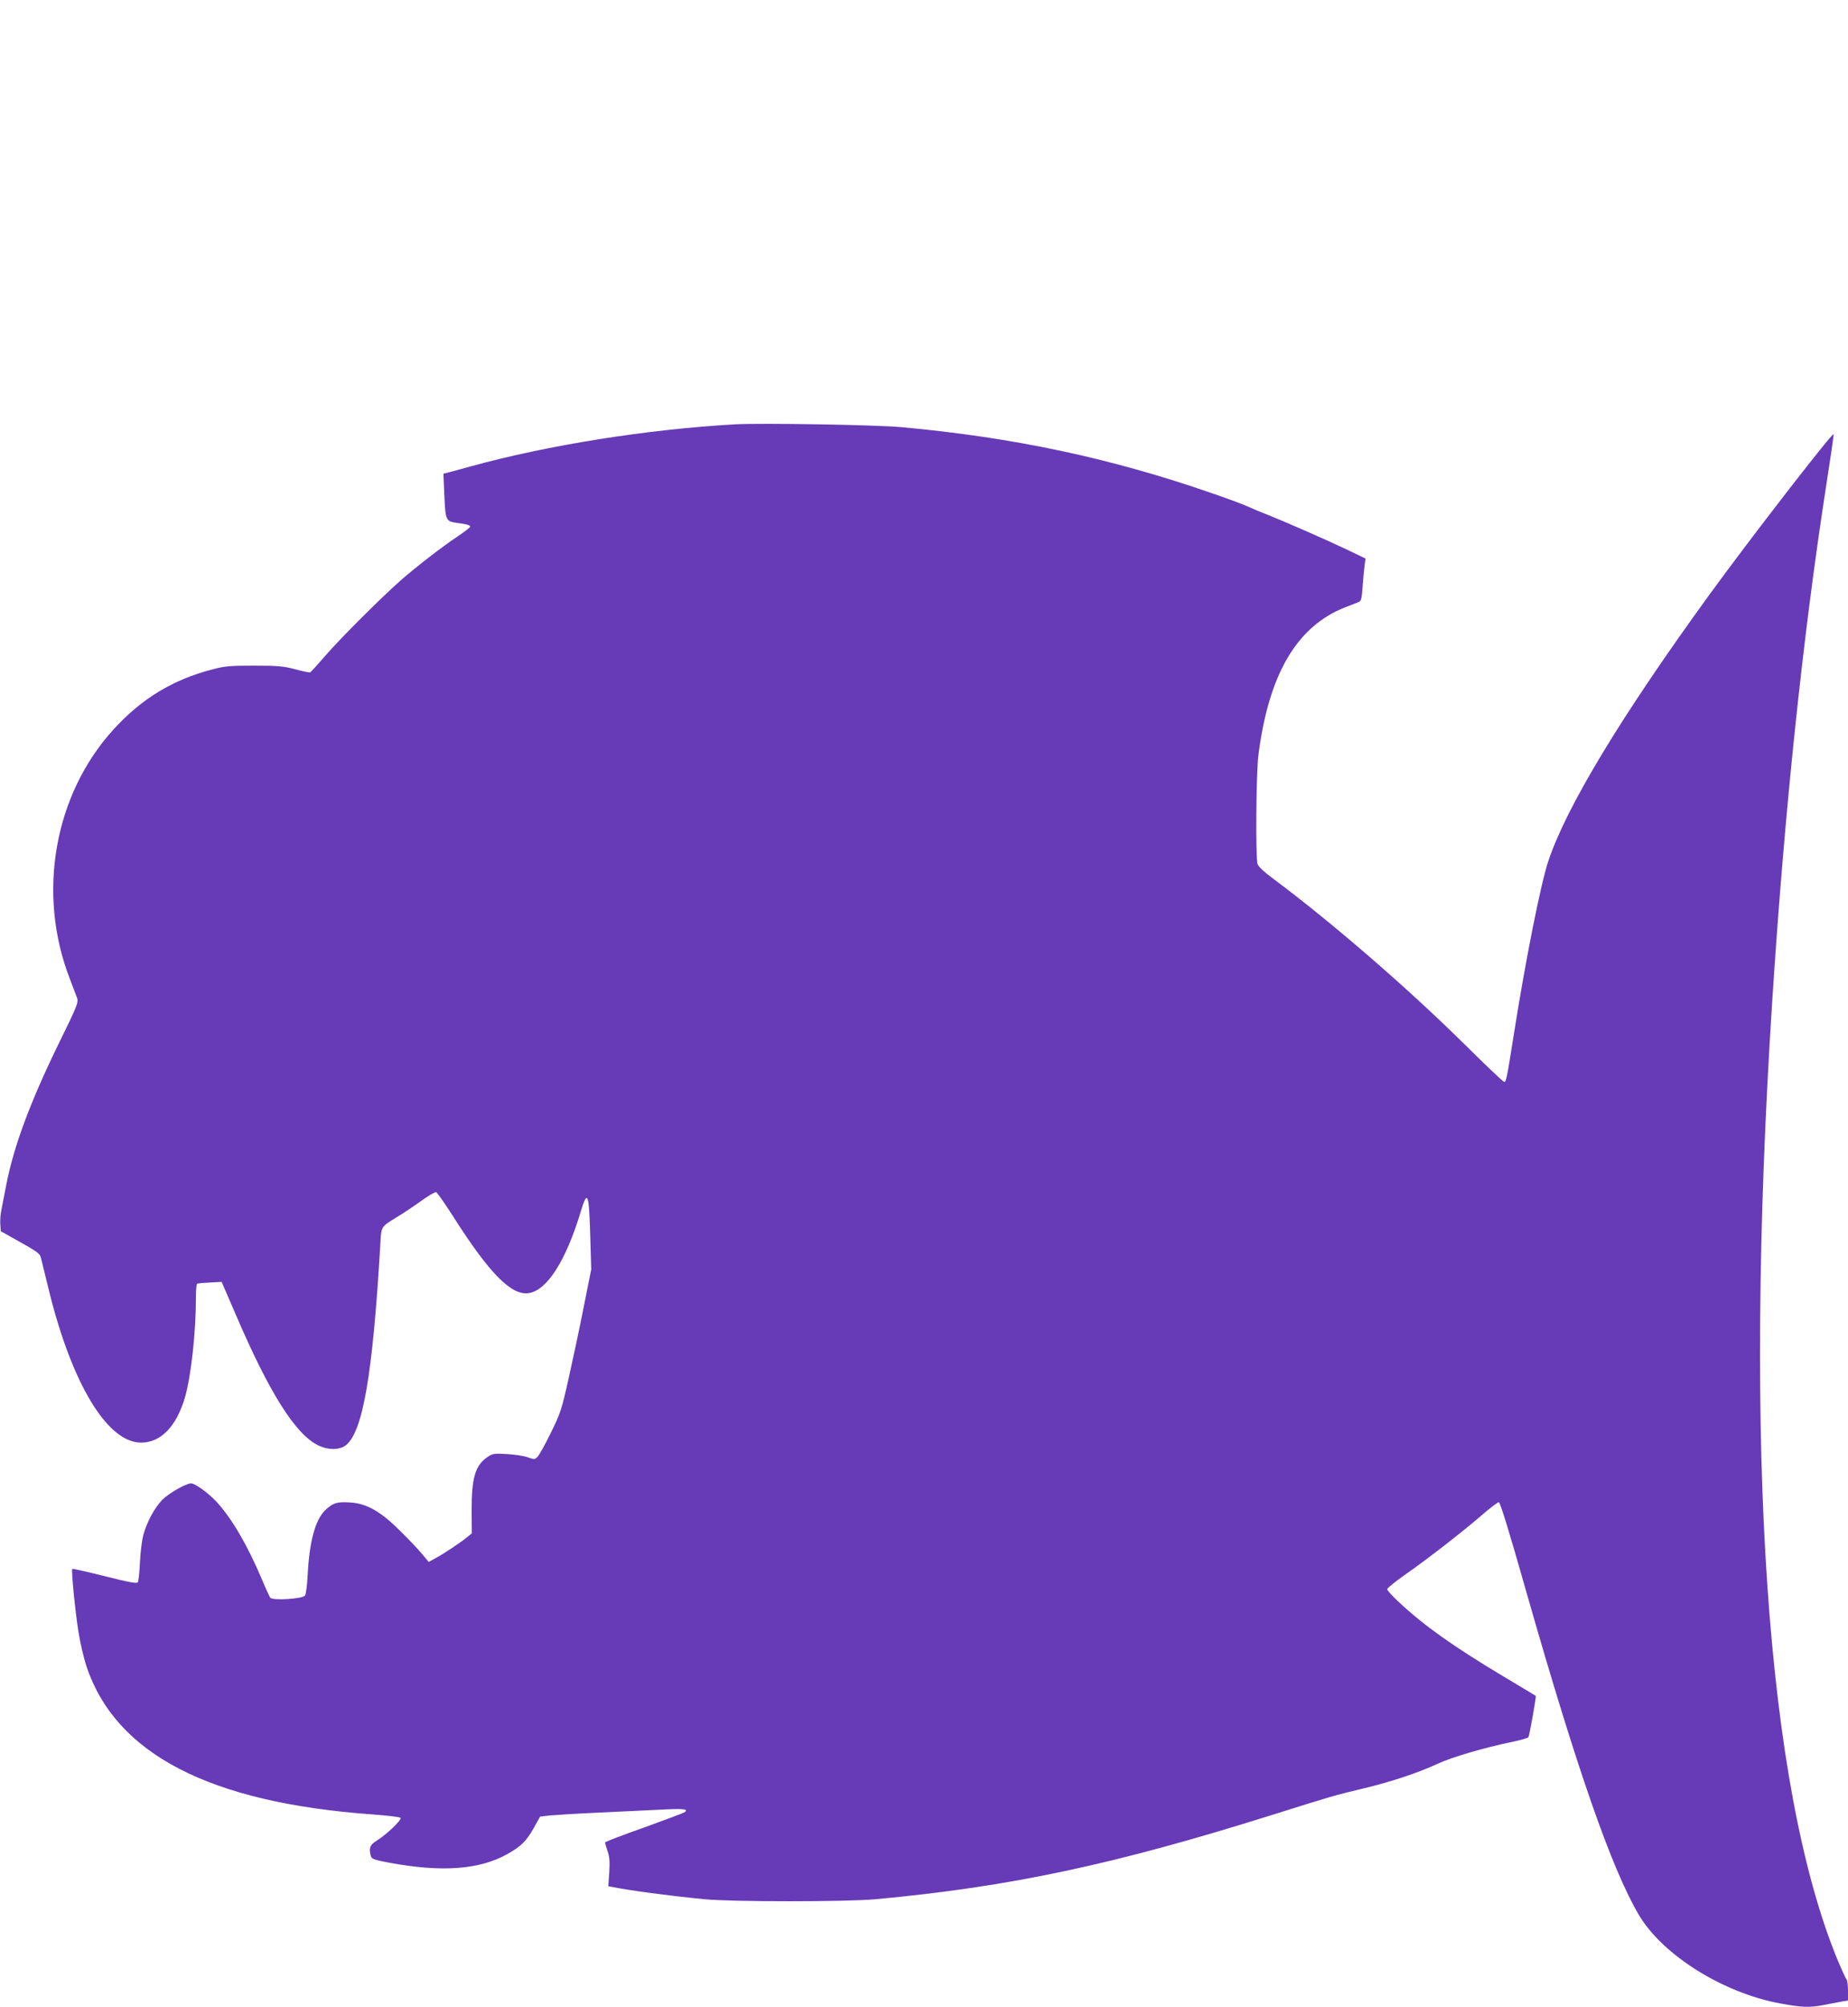 <?xml version="1.0" standalone="no"?>
<!DOCTYPE svg PUBLIC "-//W3C//DTD SVG 20010904//EN"
 "http://www.w3.org/TR/2001/REC-SVG-20010904/DTD/svg10.dtd">
<svg version="1.0" xmlns="http://www.w3.org/2000/svg"
 width="1179pt" height="1280pt" viewBox="0 0 1179 1280"
 preserveAspectRatio="xMidYMid meet">
<g transform="translate(0,1280) scale(0.1,-0.1)"
fill="#673ab7" stroke="none">
<path d="M4690 10094 c-561 -32 -1192 -132 -1690 -269 -47 -13 -104 -29 -128
-35 l-43 -11 6 -142 c8 -160 9 -161 83 -172 61 -8 82 -14 82 -24 0 -4 -37 -33
-82 -63 -99 -66 -254 -186 -358 -276 -126 -111 -387 -371 -483 -482 -50 -58
-94 -106 -98 -108 -5 -2 -48 7 -96 20 -76 20 -112 23 -263 23 -152 0 -187 -3
-265 -24 -252 -65 -452 -187 -629 -381 -380 -415 -492 -1047 -281 -1591 20
-52 41 -108 47 -124 9 -28 0 -51 -110 -275 -186 -379 -294 -668 -342 -916 -12
-60 -26 -131 -31 -159 -6 -27 -9 -70 -7 -93 l3 -44 95 -53 c146 -82 154 -88
162 -120 4 -16 26 -106 49 -200 147 -600 374 -975 589 -975 125 0 224 101 279
285 40 137 71 415 71 647 0 42 3 79 8 81 4 3 41 6 82 8 l74 4 93 -215 c213
-496 379 -758 524 -828 65 -31 138 -30 178 3 107 91 169 454 217 1272 7 126 1
116 109 183 39 23 107 69 153 102 46 33 88 58 95 55 7 -3 55 -72 107 -153 230
-362 371 -506 481 -491 118 16 239 205 334 520 44 145 53 121 61 -163 l6 -205
-47 -235 c-25 -129 -69 -334 -96 -455 -46 -206 -53 -227 -115 -353 -36 -74
-74 -142 -85 -153 -17 -17 -21 -17 -61 -3 -24 9 -83 18 -133 21 -83 5 -93 3
-125 -19 -79 -54 -102 -133 -101 -349 l1 -138 -30 -24 c-36 -31 -152 -108
-205 -136 l-40 -22 -40 48 c-21 26 -84 93 -140 148 -125 125 -212 175 -316
183 -87 6 -111 -1 -159 -44 -67 -60 -106 -200 -117 -417 -3 -64 -11 -124 -17
-132 -16 -22 -207 -34 -222 -14 -5 8 -30 61 -54 119 -92 217 -190 385 -287
491 -54 58 -138 119 -164 119 -33 0 -142 -63 -184 -105 -49 -51 -98 -141 -121
-225 -8 -30 -18 -108 -21 -172 -3 -64 -9 -122 -14 -129 -5 -9 -55 0 -210 39
-112 28 -205 49 -208 47 -7 -8 18 -268 40 -405 11 -69 34 -165 50 -215 186
-560 785 -871 1824 -946 94 -7 175 -16 180 -22 12 -10 -90 -108 -154 -147 -41
-26 -49 -45 -35 -97 5 -18 21 -24 117 -42 334 -62 574 -45 752 54 89 50 122
82 169 165 l42 75 59 7 c33 3 170 12 305 18 135 6 315 15 400 19 151 8 185 5
158 -16 -7 -5 -124 -49 -260 -98 -137 -48 -248 -91 -248 -95 0 -3 7 -28 16
-55 13 -36 15 -68 11 -136 l-6 -88 27 -5 c121 -24 346 -54 587 -78 175 -17
903 -17 1090 0 856 79 1521 220 2535 539 384 121 393 123 580 168 179 43 349
100 470 156 88 42 304 105 475 140 55 11 102 25 106 30 7 11 51 260 47 264 -2
1 -95 58 -208 125 -316 189 -505 323 -662 470 -43 39 -78 78 -78 85 0 7 51 48
112 91 143 100 365 272 490 380 53 46 103 84 110 84 9 0 65 -182 171 -555 327
-1147 550 -1786 724 -2079 152 -255 536 -495 898 -562 142 -26 188 -28 277
-11 46 9 100 19 121 23 l37 6 0 62 c0 34 -4 66 -9 72 -5 5 -32 64 -60 131
-452 1105 -598 3231 -416 6083 78 1217 195 2337 345 3307 28 179 50 329 48
334 -5 15 -540 -676 -794 -1026 -562 -774 -913 -1354 -1027 -1700 -48 -145
-144 -628 -217 -1090 -46 -291 -51 -315 -63 -315 -6 0 -119 107 -251 238 -372
367 -851 781 -1228 1062 -53 39 -91 75 -95 90 -13 42 -9 575 5 690 65 519 245
826 554 947 35 13 72 28 84 33 19 7 22 19 28 107 4 54 10 115 13 135 l5 36
-108 52 c-138 66 -403 182 -514 226 -47 18 -103 42 -125 52 -22 11 -126 50
-231 86 -648 225 -1269 357 -1984 422 -165 15 -892 27 -1060 18z"/>
</g>
</svg>
